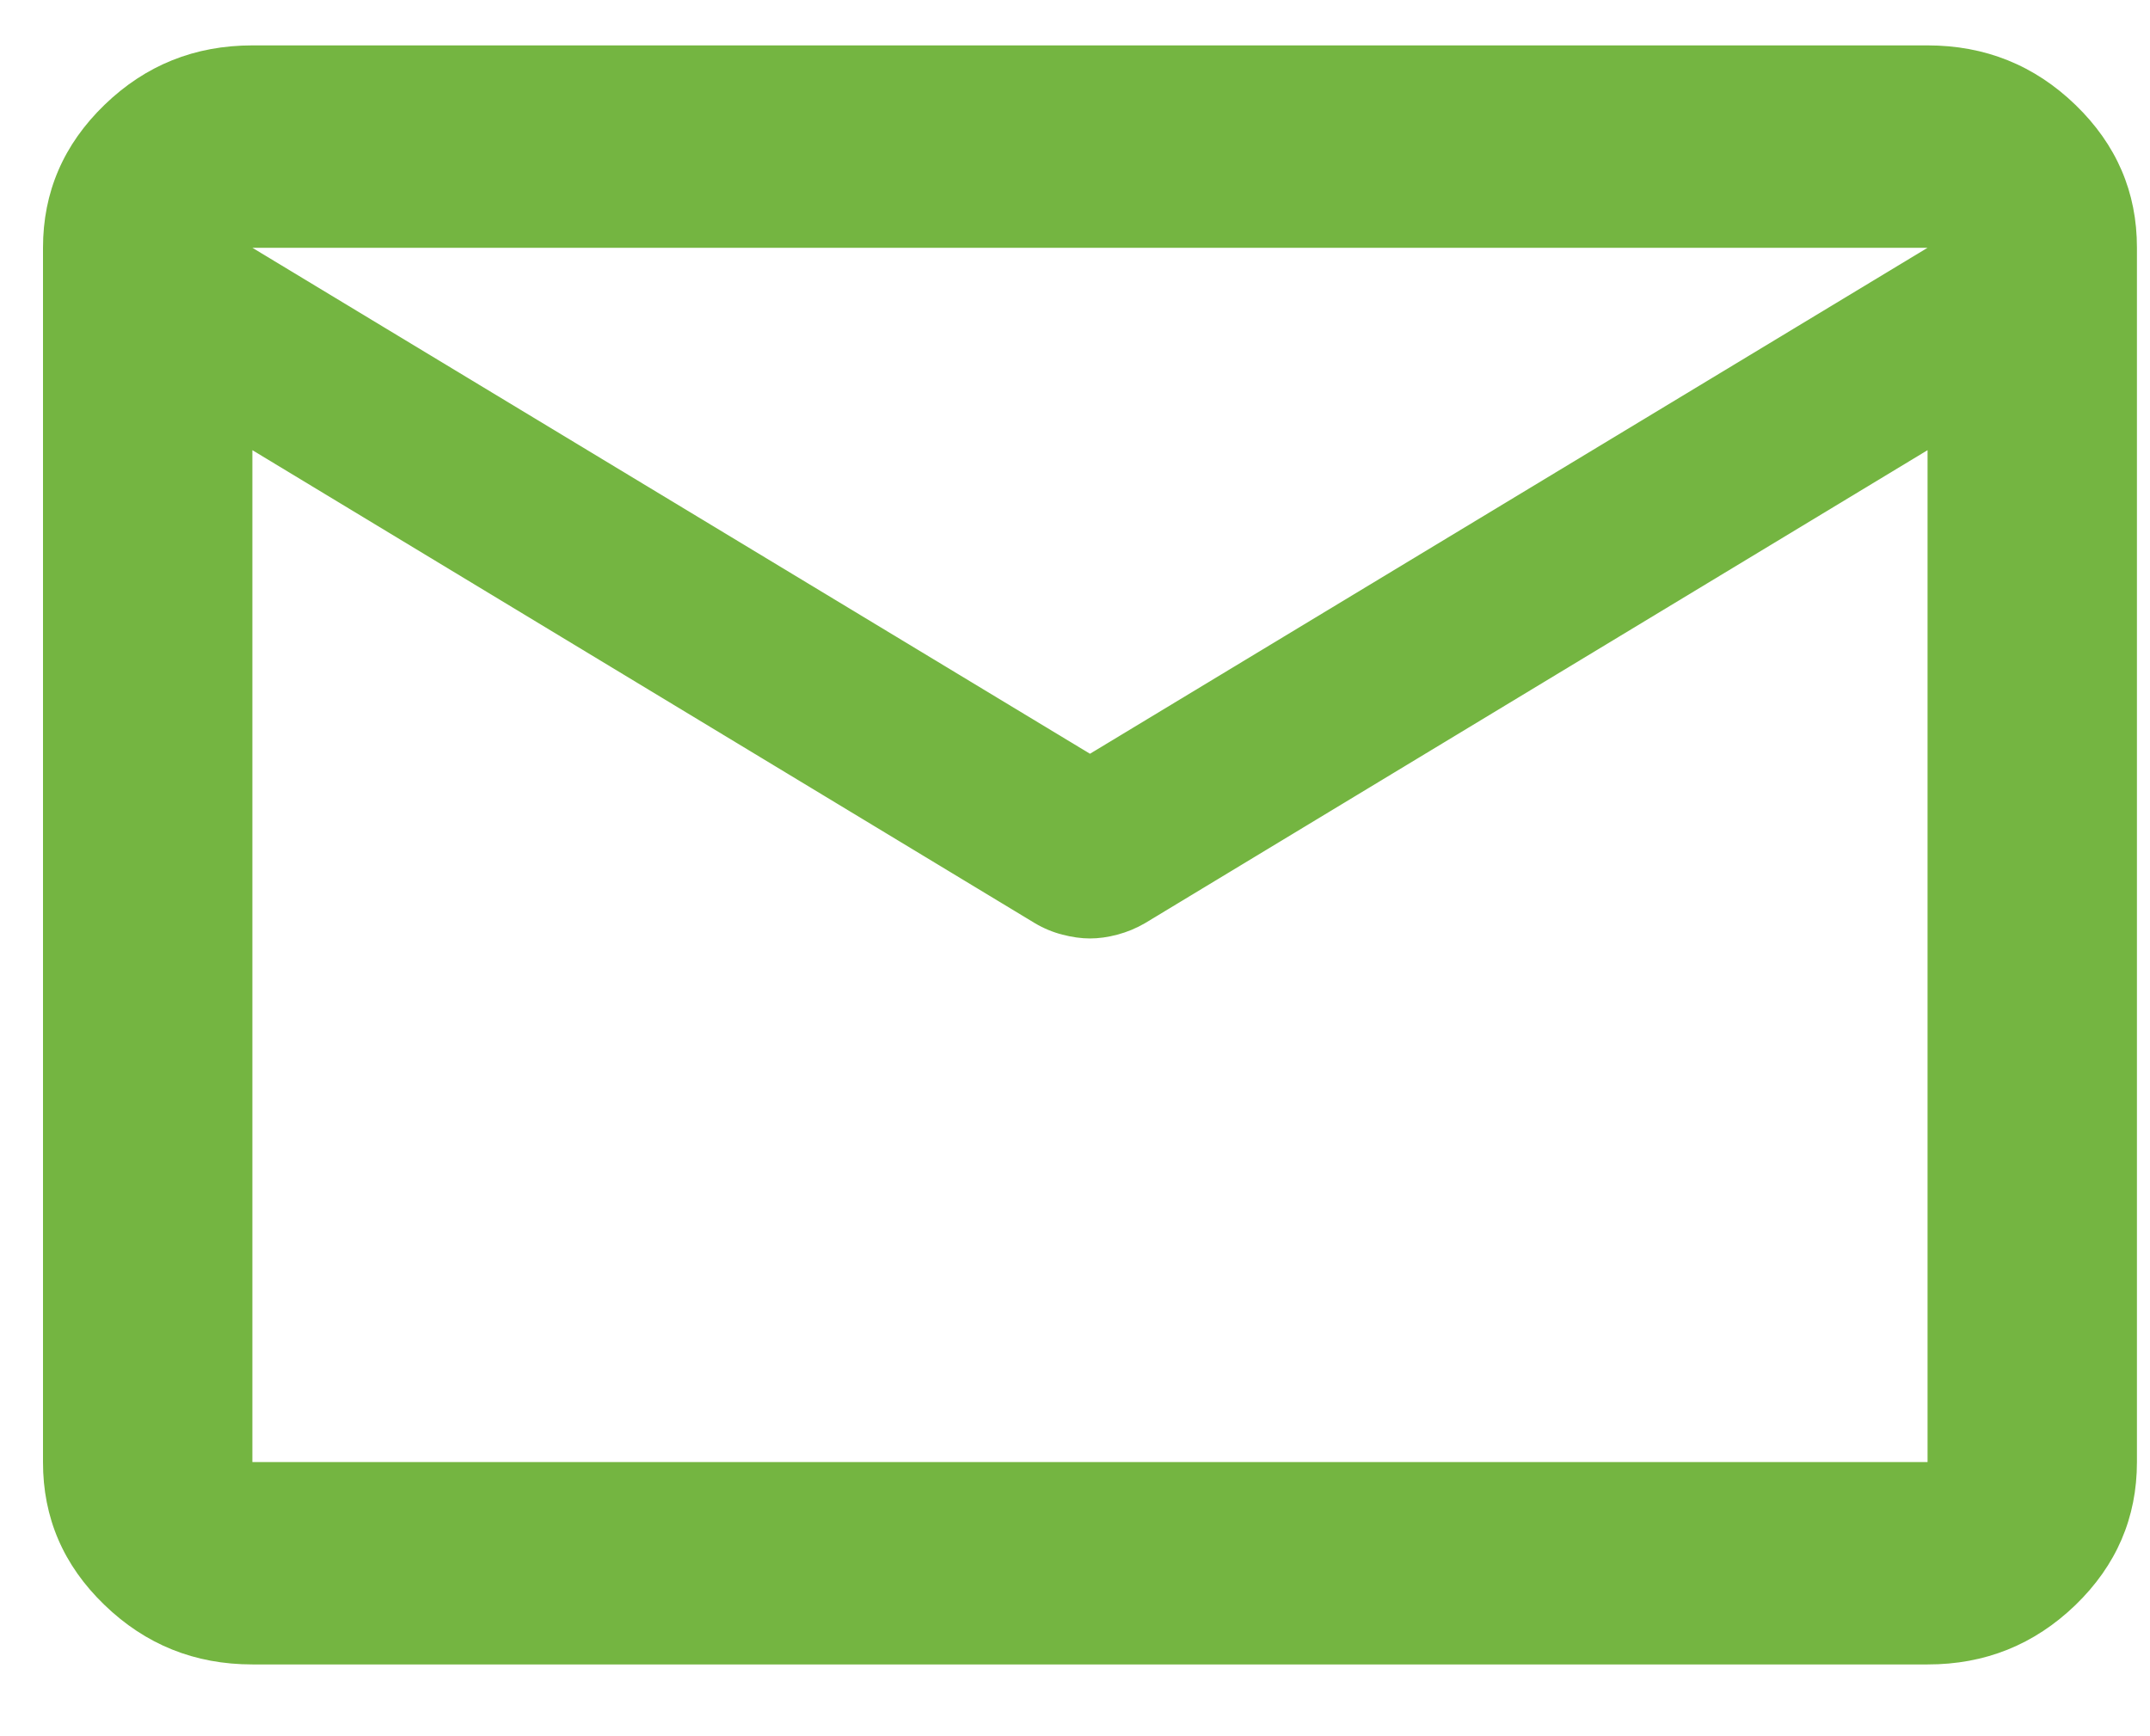 <svg width="26" height="21" viewBox="0 0 26 21" fill="none" xmlns="http://www.w3.org/2000/svg">
<path d="M3.052 20.132C2.355 20.132 1.759 19.892 1.263 19.412C0.766 18.933 0.519 18.357 0.52 17.684V2.997C0.52 2.324 0.768 1.748 1.264 1.268C1.76 0.788 2.356 0.549 3.052 0.549H23.31C24.006 0.549 24.603 0.789 25.099 1.269C25.595 1.749 25.843 2.325 25.842 2.997V17.684C25.842 18.357 25.594 18.934 25.098 19.414C24.601 19.893 24.005 20.133 23.31 20.132H3.052ZM23.31 5.445L13.845 11.167C13.74 11.228 13.629 11.274 13.512 11.305C13.396 11.336 13.286 11.351 13.181 11.351C13.075 11.351 12.964 11.335 12.848 11.305C12.731 11.275 12.621 11.229 12.516 11.167L3.052 5.445V17.684H23.31V5.445ZM13.181 9.117L23.31 2.997H3.052L13.181 9.117ZM3.052 5.751V3.946V3.976V3.962V5.751Z" fill="#74B541"/>
</svg>
